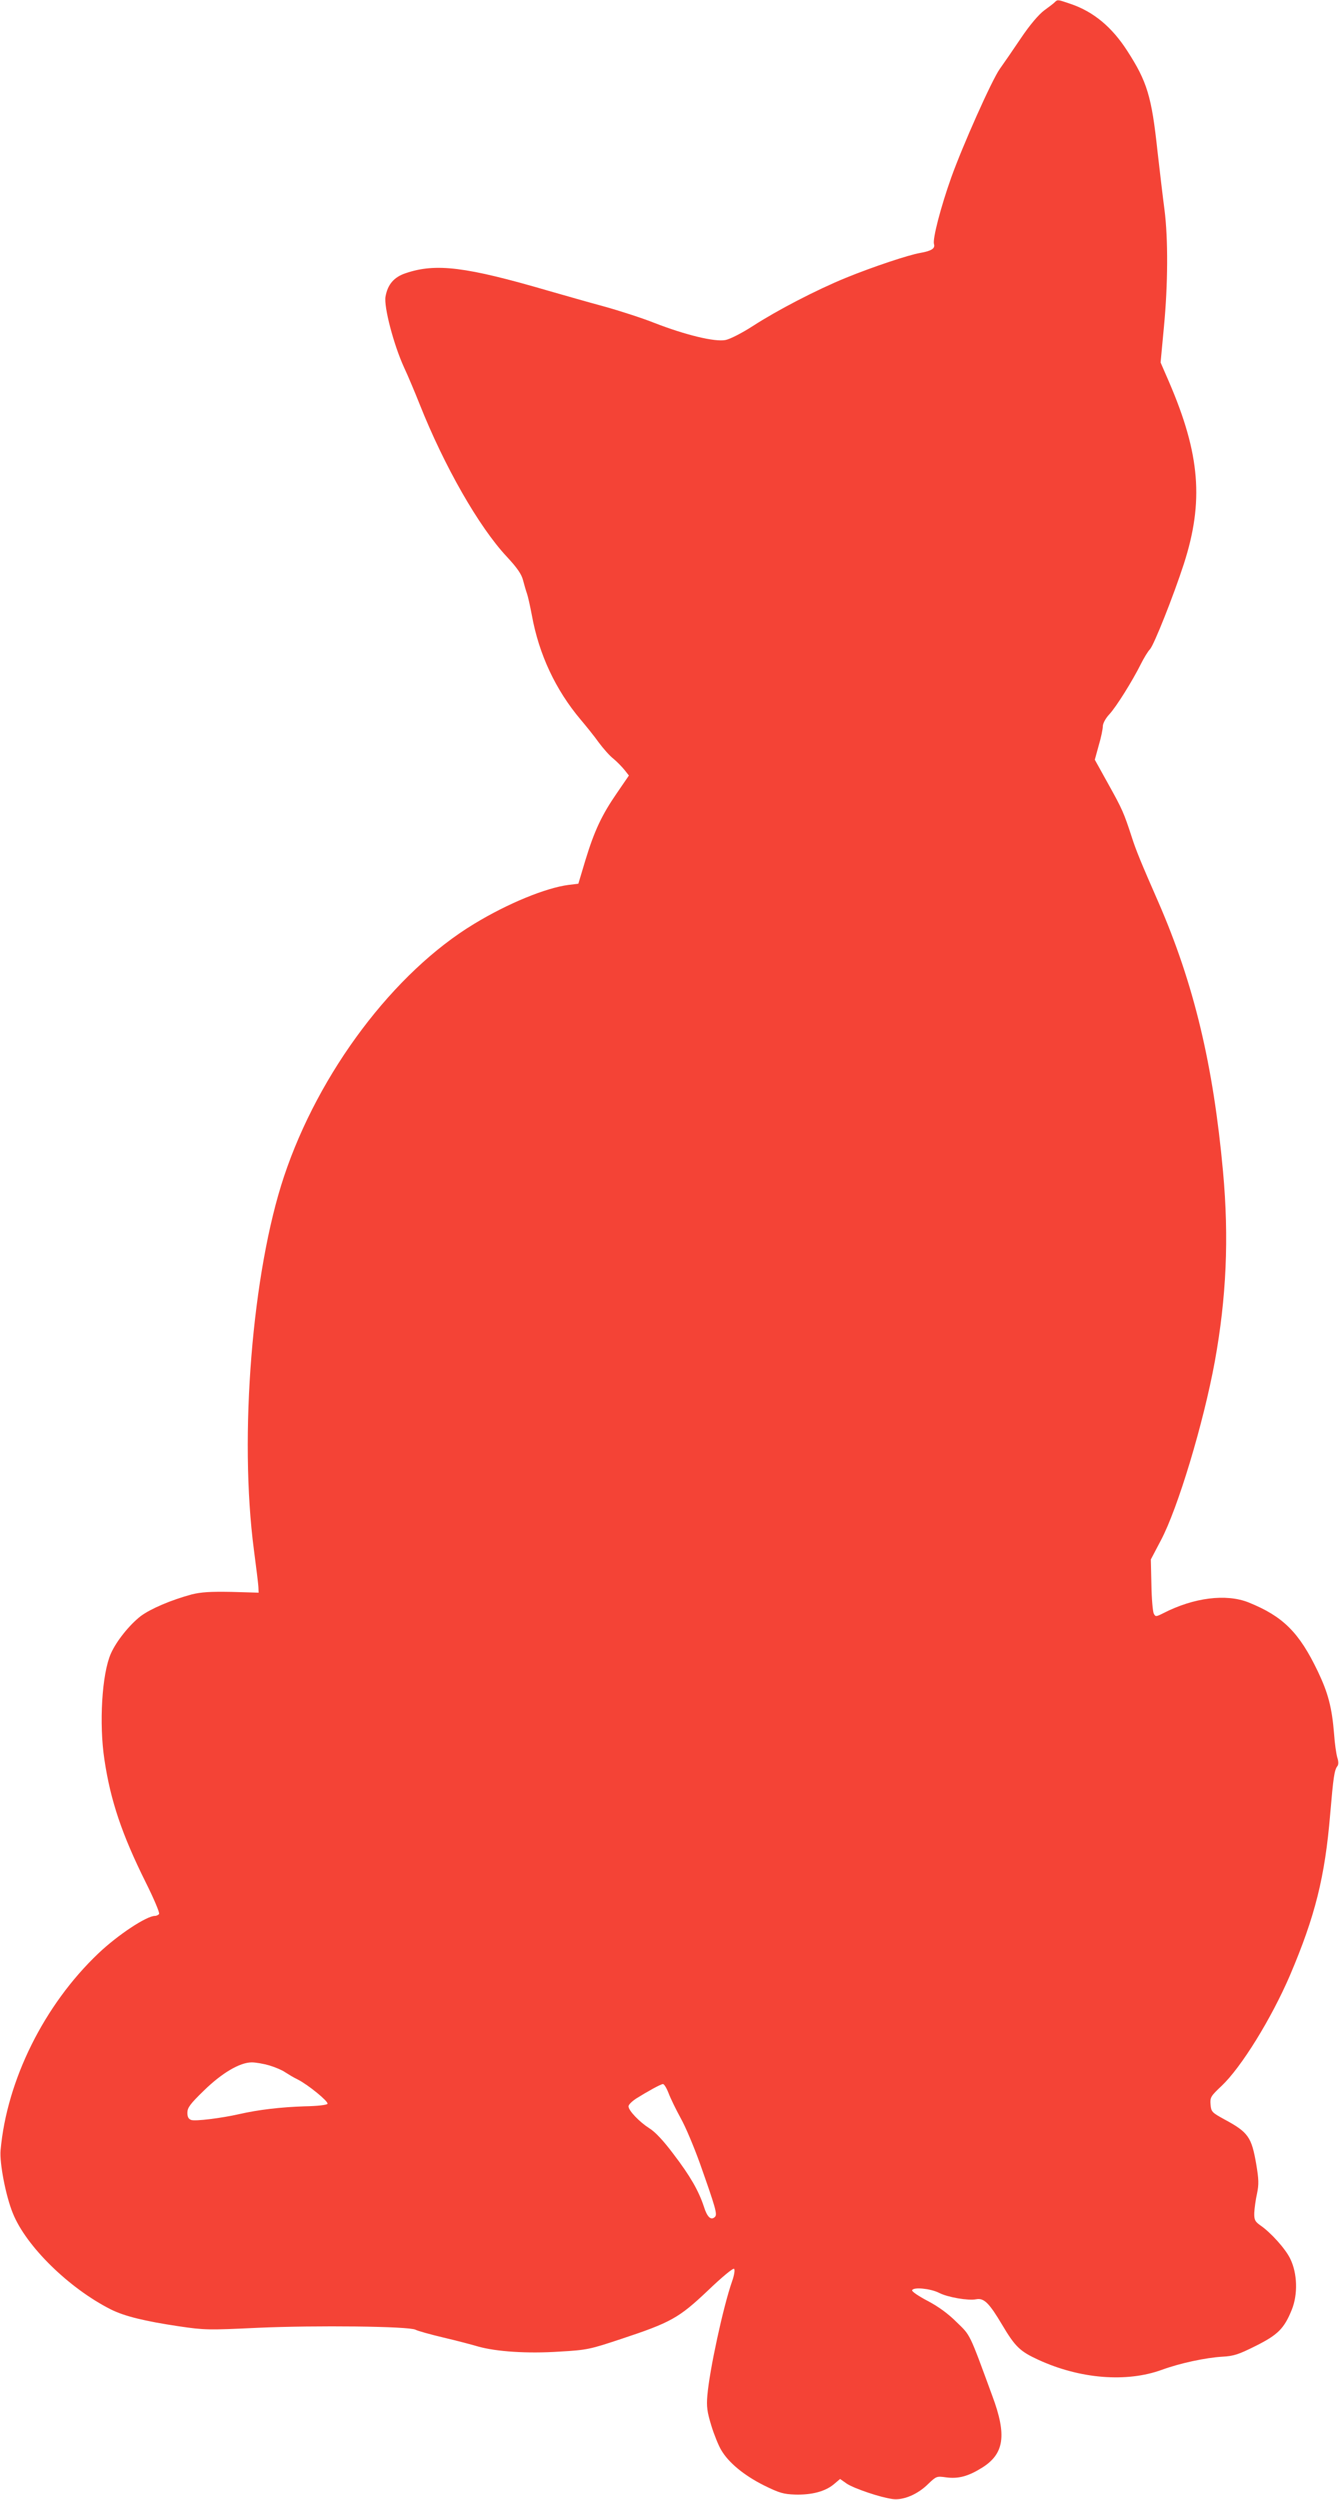 <?xml version="1.0" standalone="no"?>
<!DOCTYPE svg PUBLIC "-//W3C//DTD SVG 20010904//EN"
 "http://www.w3.org/TR/2001/REC-SVG-20010904/DTD/svg10.dtd">
<svg version="1.0" xmlns="http://www.w3.org/2000/svg"
 width="686pt" height="1280pt" viewBox="0 0 686 1280"
 preserveAspectRatio="xMidYMid meet">
<g transform="translate(0,1280) scale(0.1,-0.1)"
fill="#f44336" stroke="none">
<path d="M5405 12790 c-5 -6 -30 -25 -55 -43 -28 -21 -73 -73 -120 -143 -41
-61 -90 -132 -108 -157 -41 -58 -190 -392 -249 -557 -54 -152 -96 -314 -88
-340 7 -22 -13 -35 -70 -45 -60 -10 -245 -72 -380 -127 -152 -62 -354 -167
-479 -248 -56 -36 -115 -66 -139 -71 -54 -11 -206 26 -363 87 -60 24 -177 62
-260 85 -82 22 -210 59 -284 80 -422 123 -577 143 -732 90 -60 -20 -92 -58
-103 -120 -9 -52 42 -246 94 -360 22 -47 58 -133 81 -191 126 -317 303 -627
446 -780 54 -58 76 -90 84 -122 6 -23 15 -54 20 -68 5 -14 16 -64 25 -111 36
-199 121 -381 250 -534 28 -33 70 -85 92 -116 23 -31 57 -70 77 -85 19 -16 44
-42 56 -57 l22 -28 -61 -89 c-78 -113 -116 -194 -162 -345 l-36 -120 -50 -6
c-116 -15 -310 -94 -483 -199 -411 -248 -797 -760 -975 -1294 -163 -488 -231
-1329 -154 -1913 12 -92 23 -179 23 -193 l1 -25 -140 4 c-107 2 -155 -1 -203
-13 -104 -28 -210 -73 -261 -111 -57 -44 -125 -128 -153 -192 -46 -103 -61
-359 -33 -543 31 -209 90 -384 211 -627 42 -84 73 -157 69 -163 -3 -5 -13 -10
-21 -10 -43 0 -190 -97 -290 -192 -278 -264 -469 -649 -501 -1008 -6 -65 27
-236 63 -323 68 -169 288 -384 502 -492 70 -35 173 -60 346 -86 135 -20 153
-20 408 -8 295 13 773 8 807 -10 11 -6 75 -24 143 -40 68 -16 148 -37 178 -46
92 -26 251 -37 416 -26 142 8 157 12 314 64 257 85 298 108 446 248 73 70 130
117 135 112 5 -5 1 -32 -10 -63 -46 -131 -116 -456 -127 -585 -5 -58 -1 -85
20 -154 14 -46 37 -103 51 -126 37 -64 117 -130 219 -181 79 -39 100 -45 161
-47 85 -2 152 16 196 52 l33 28 34 -24 c38 -25 173 -71 236 -79 54 -7 128 24
182 78 41 39 43 40 92 33 62 -8 112 5 184 50 113 71 127 166 52 367 -120 327
-111 308 -183 378 -44 44 -94 80 -149 109 -46 24 -81 48 -79 54 6 18 94 9 138
-13 44 -23 150 -41 190 -33 40 8 67 -19 134 -132 66 -111 91 -135 185 -178
213 -98 452 -117 633 -51 93 34 224 62 310 67 58 3 84 12 170 55 114 57 146
89 185 185 32 79 29 187 -8 262 -24 50 -99 134 -155 172 -25 18 -30 27 -29 63
1 22 7 67 14 98 10 48 9 73 -4 151 -24 139 -41 163 -161 228 -66 36 -70 40
-73 77 -3 37 1 43 56 95 101 95 255 344 351 567 129 303 179 503 206 826 16
187 21 225 37 245 6 8 6 24 -1 45 -5 18 -13 71 -16 118 -11 136 -30 210 -83
321 -96 201 -179 283 -355 354 -115 46 -281 25 -437 -55 -38 -19 -40 -19 -49
-2 -5 10 -11 77 -12 148 l-3 129 51 97 c87 163 219 601 277 918 59 326 73 629
42 970 -50 548 -149 962 -331 1380 -89 203 -115 266 -137 335 -40 123 -49 143
-118 267 l-71 128 20 73 c12 40 21 84 21 98 0 14 14 41 33 61 37 40 119 172
162 258 15 30 36 65 47 76 21 24 119 270 173 436 103 319 84 562 -76 933 l-43
99 17 181 c21 218 22 453 3 601 -8 60 -24 195 -36 301 -30 280 -53 355 -155
513 -78 121 -172 200 -290 240 -65 22 -66 23 -80 10z m-4024 -10566 c30 -9 65
-24 79 -34 14 -9 43 -27 66 -38 53 -27 156 -111 152 -124 -2 -6 -53 -12 -118
-13 -120 -4 -234 -17 -335 -40 -92 -21 -224 -37 -245 -30 -14 5 -20 15 -20 37
0 26 14 45 84 113 93 91 185 145 246 145 20 0 61 -7 91 -16z m2044 -141 c10
-27 38 -84 62 -128 25 -44 68 -147 98 -230 81 -229 91 -263 78 -276 -20 -20
-40 -2 -57 53 -27 81 -69 155 -156 269 -51 68 -94 114 -124 132 -50 32 -106
90 -106 112 0 8 17 25 38 39 59 37 126 74 138 75 6 1 19 -20 29 -46z"/>
</g>
</svg>
